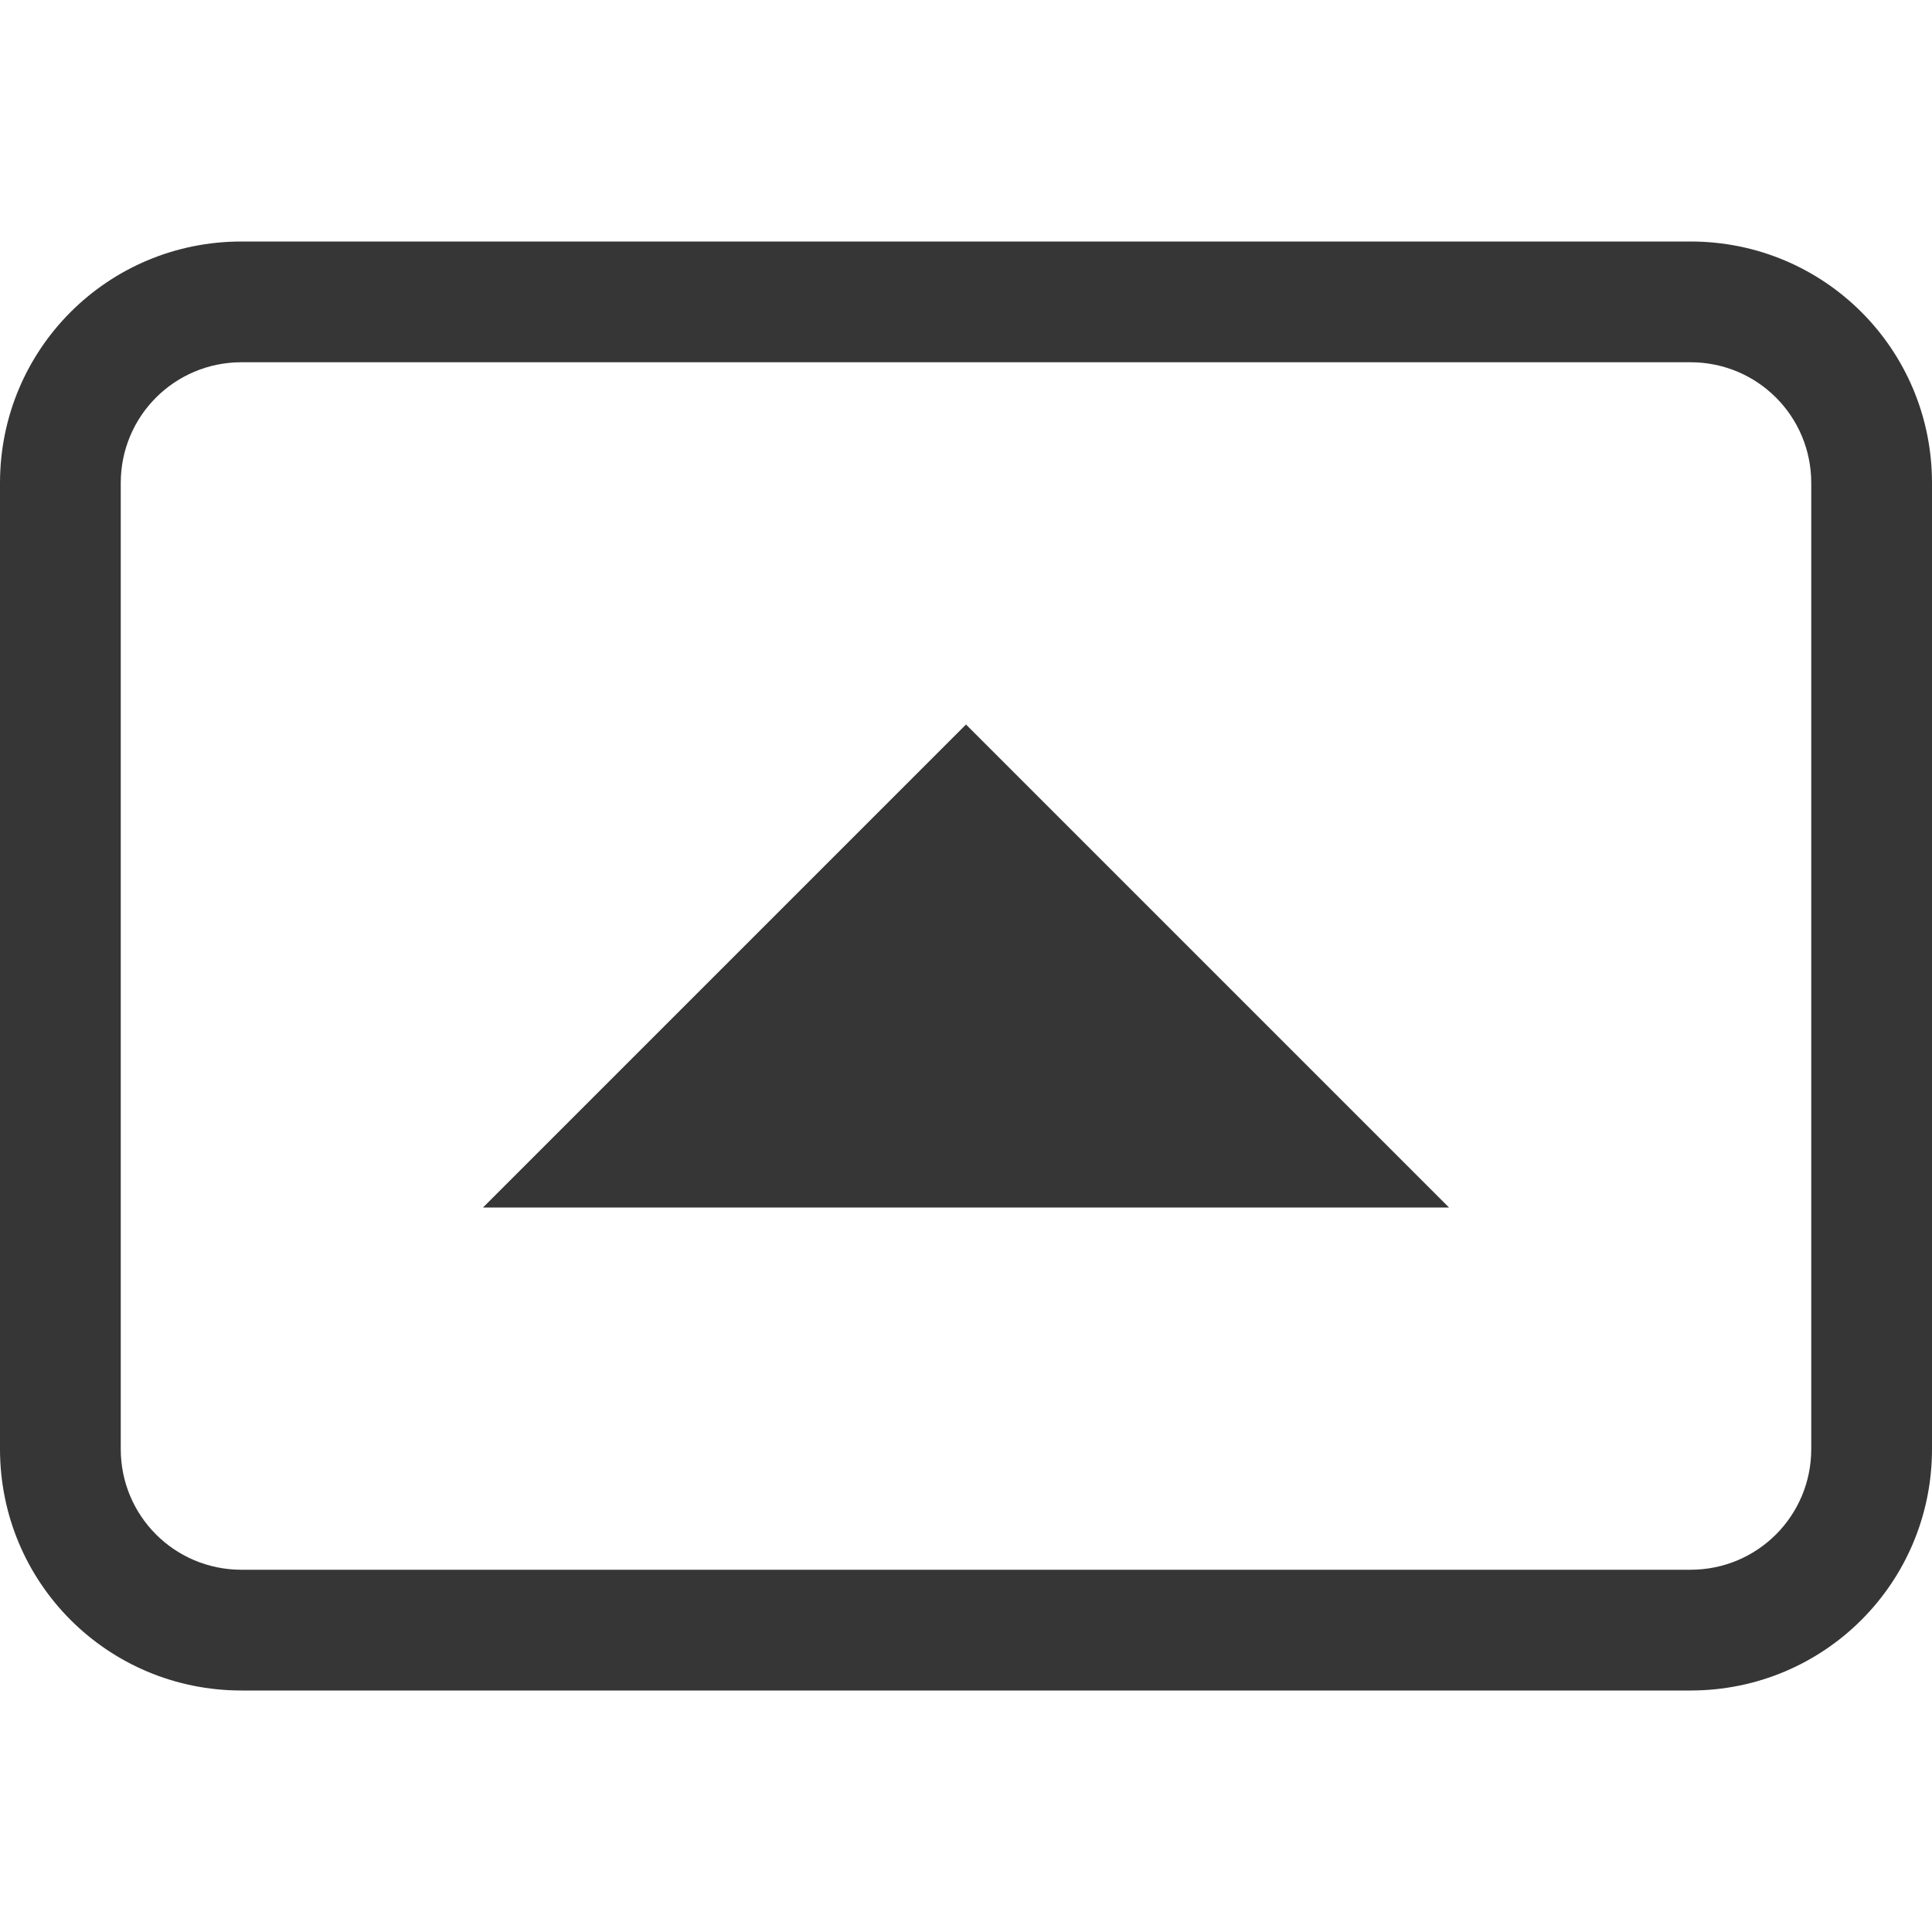 <svg width="16" height="16" version="1.1" xmlns="http://www.w3.org/2000/svg">
 <path d="m12 10h-8l4-4z" fill="#363636"/>
 <path d="m0 12c0 1.108 0.892 2 2 2h12c1.108 0 2-0.892 2-2v-8c0-1.108-0.892-2-2-2h-12c-1.108 0-2 0.892-2 2zm1 0v-8c0-0.554 0.446-1 1-1h12c0.554 0 1 0.446 1 1v8c0 0.554-0.446 1-1 1h-12c-0.554 0-1-0.446-1-1z" fill="#363636" fill-rule="evenodd" stop-color="#000000" stroke-width="0" style="paint-order:stroke fill markers"/>
</svg>
